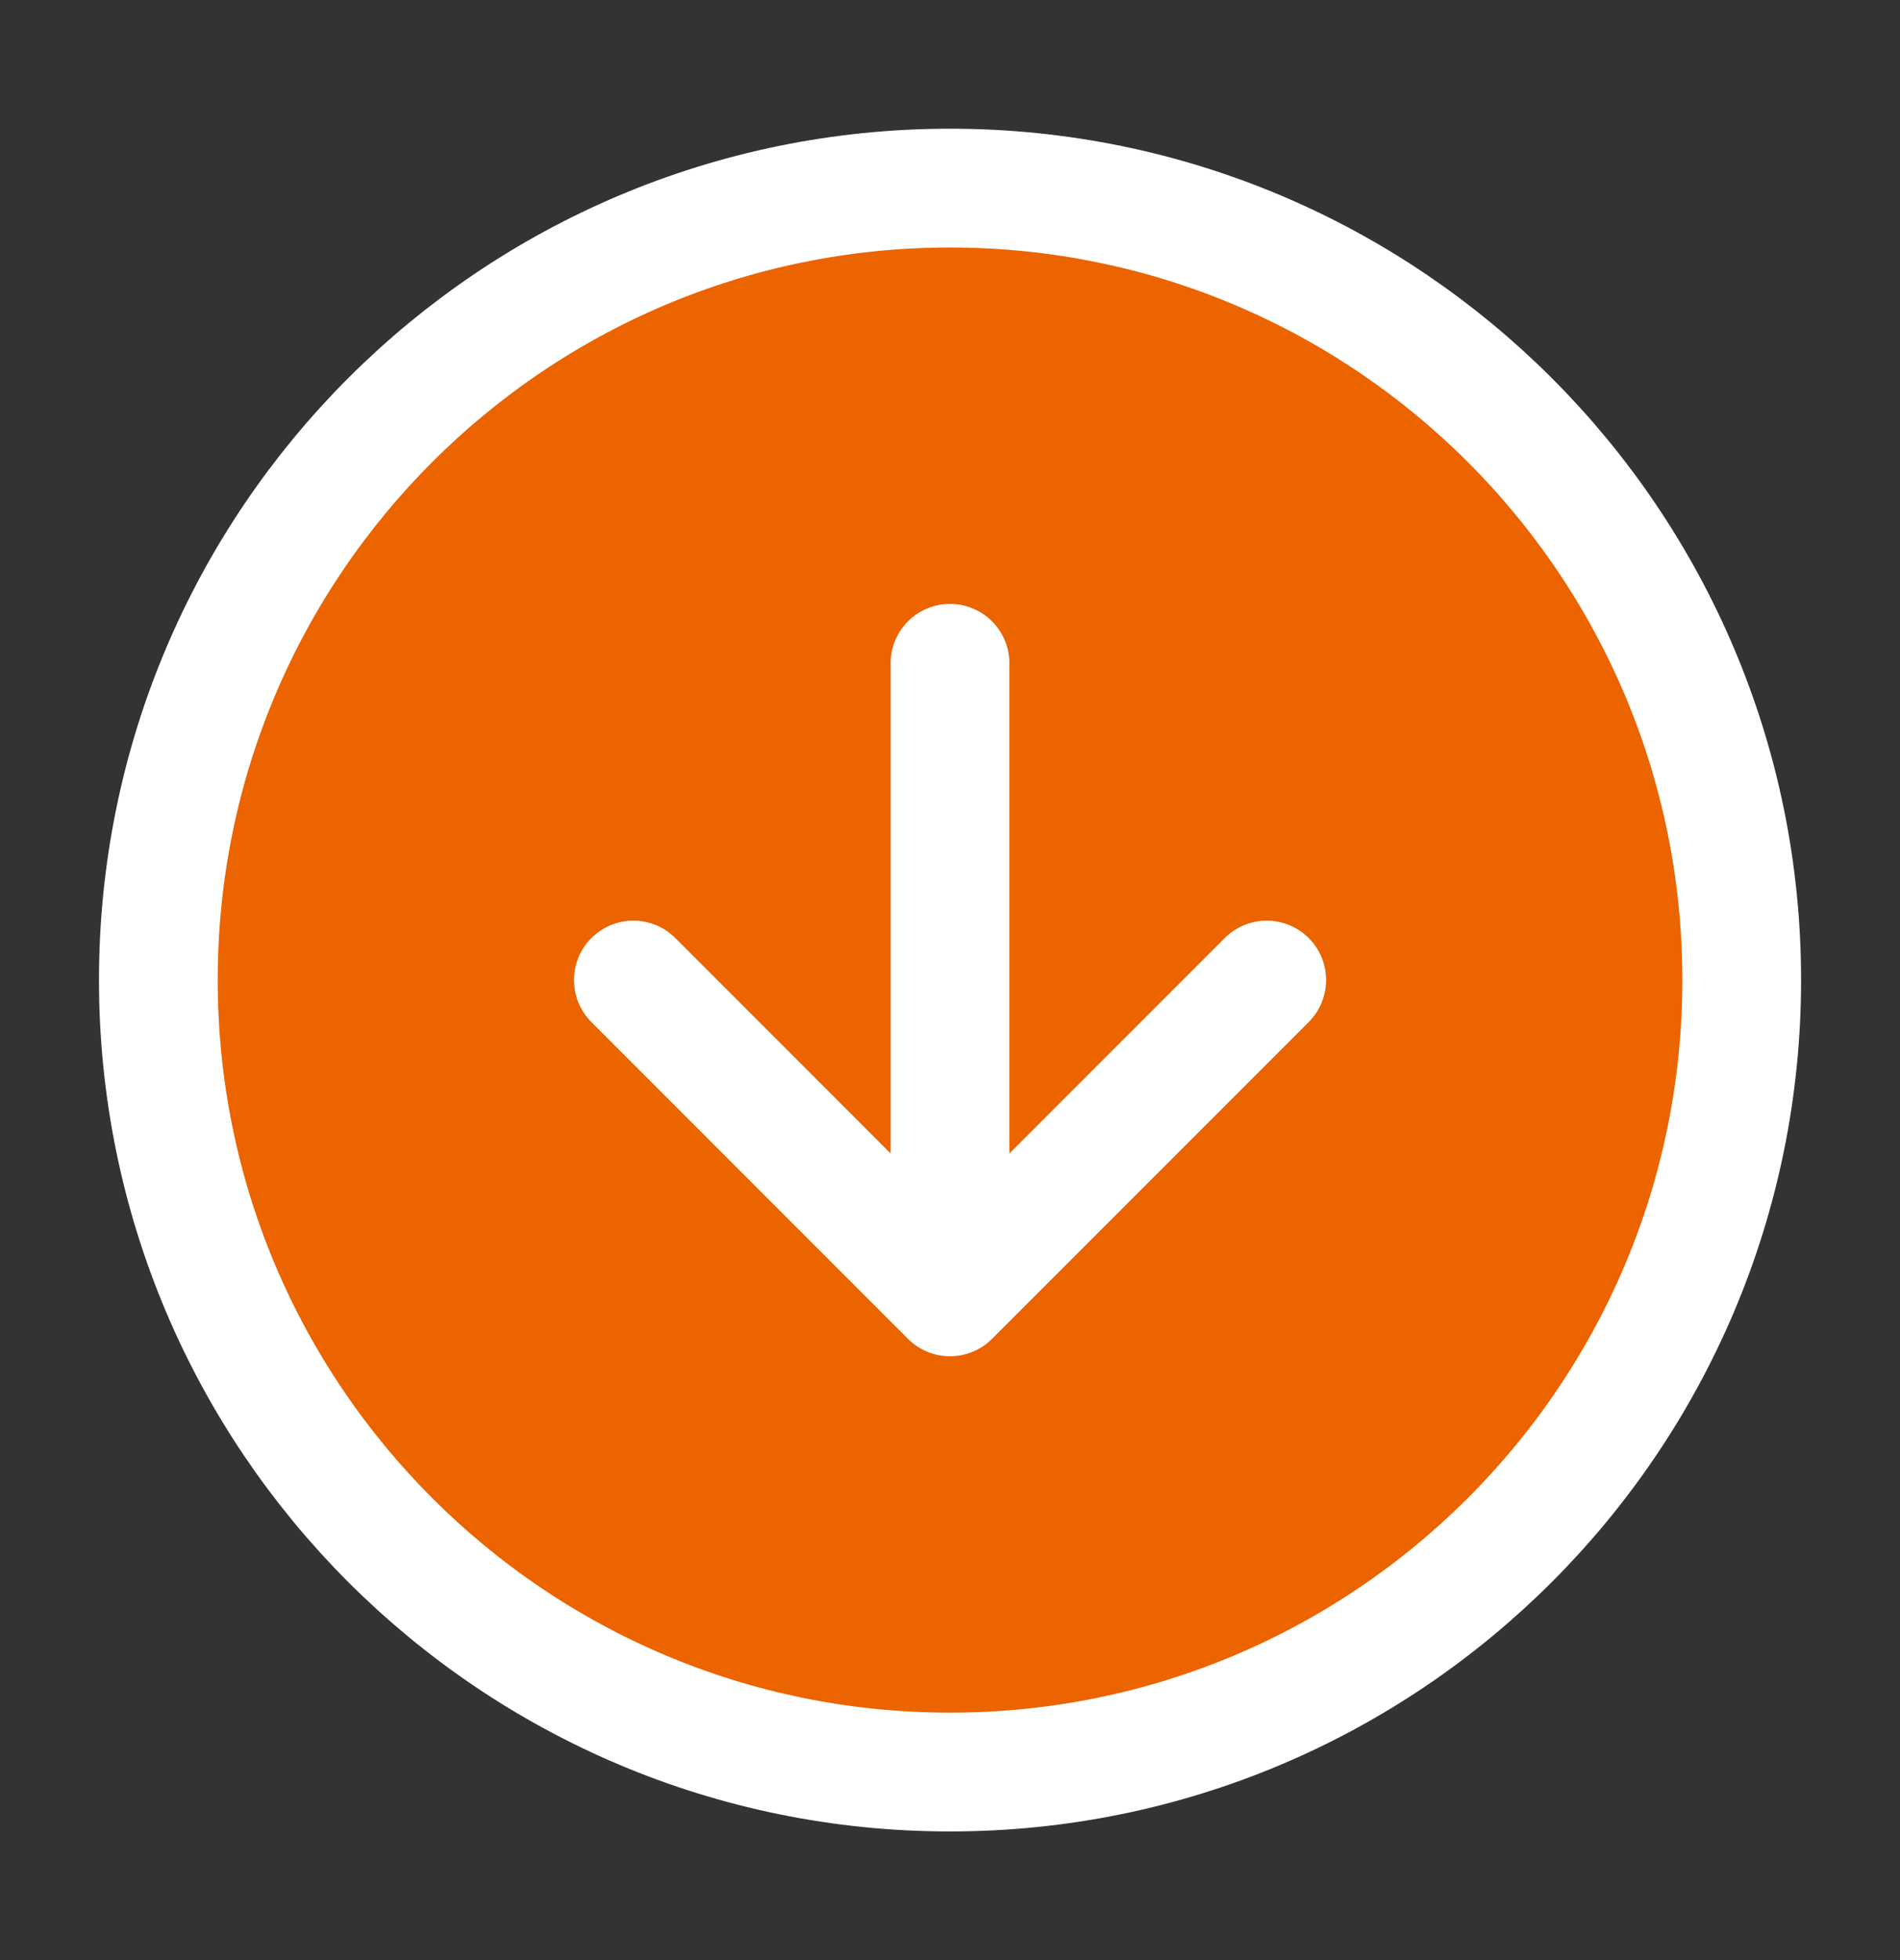 <svg width="32" height="33" viewBox="0 0 32 33" fill="none" xmlns="http://www.w3.org/2000/svg">
<rect x="0" y="0" width="32" height="33" fill="#333333" stroke="none"/>
<path d="M16 29.834C23.364 29.834 29.334 23.864 29.334 16.5C29.334 9.137 23.364 3.167 16 3.167C8.637 3.167 2.667 9.137 2.667 16.5C2.667 23.864 8.637 29.834 16 29.834Z" fill="#EB6400"/>
<path d="M10.667 16.5L16 21.834L21.334 16.5" fill="#EB6400"/>
<path d="M10.667 16.5L16 21.834M16 21.834L21.334 16.5M16 21.834L16 11.167M29.334 16.5C29.334 23.864 23.364 29.834 16 29.834C8.637 29.834 2.667 23.864 2.667 16.5C2.667 9.137 8.637 3.167 16 3.167C23.364 3.167 29.334 9.137 29.334 16.5Z" stroke="white" stroke-width="2" stroke-linecap="round" stroke-linejoin="round"/>
</svg>
